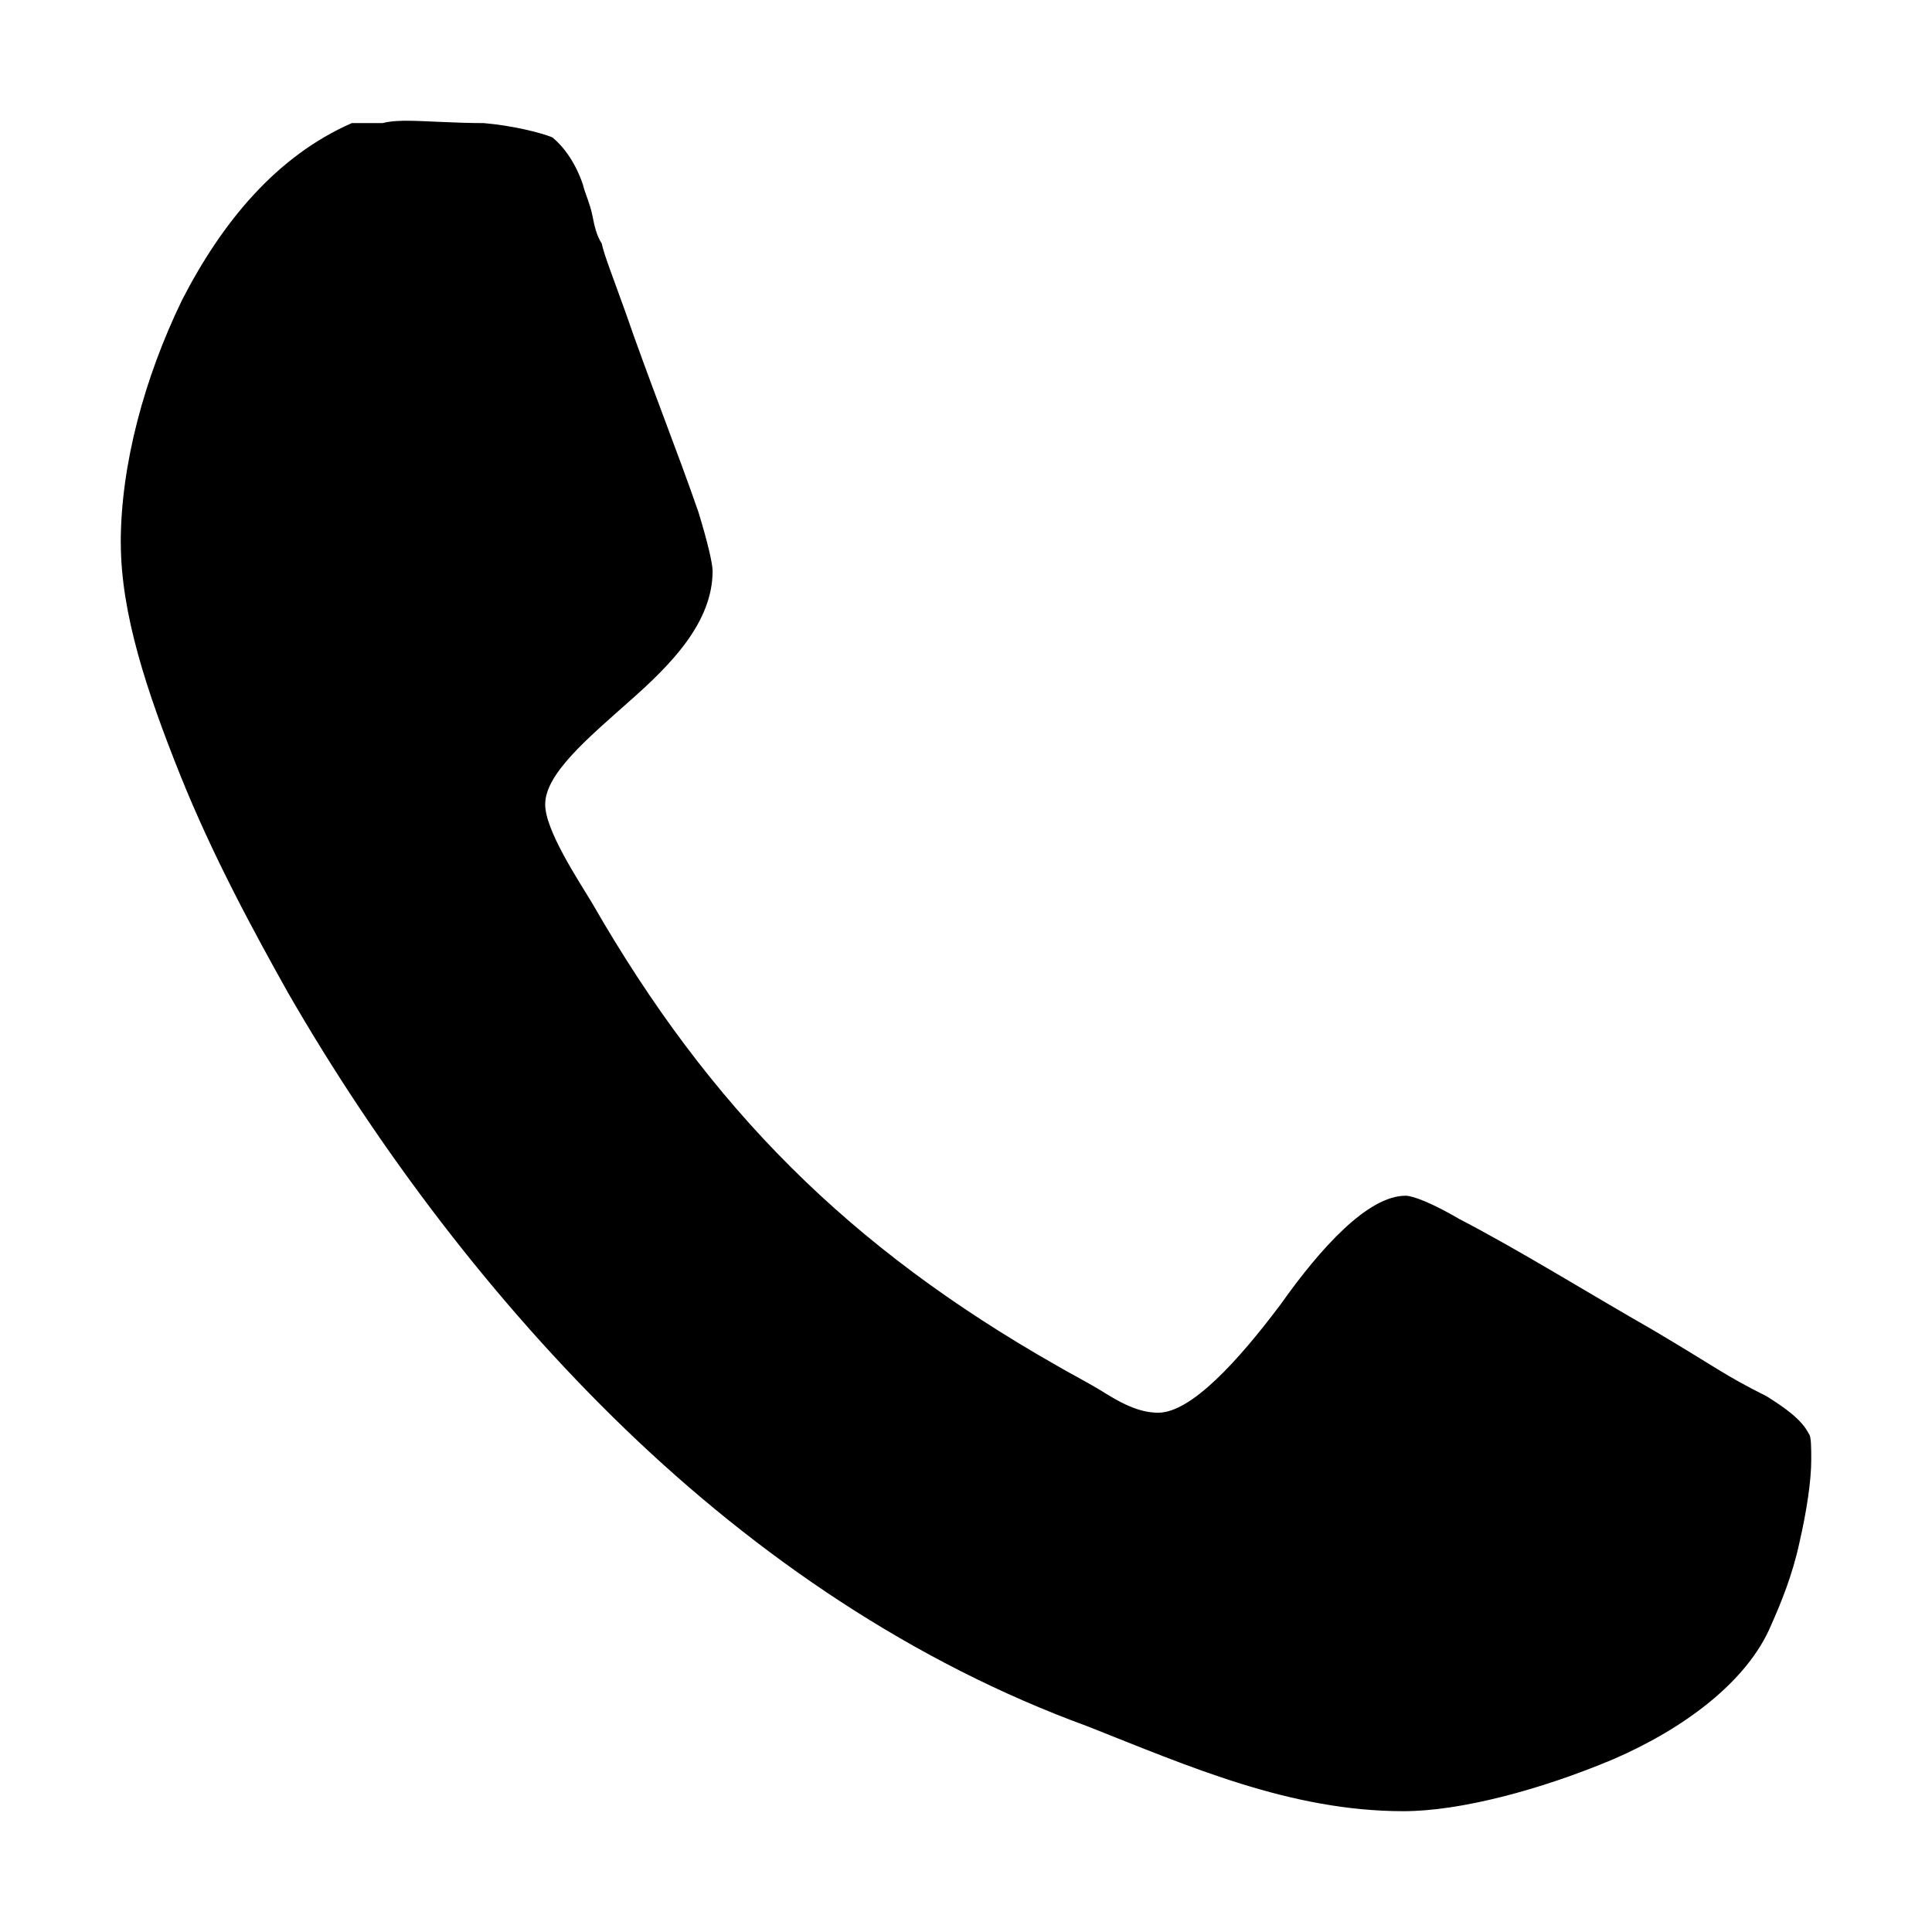 <svg width="32" height="32" viewBox="0 0 32 32" fill="none" xmlns="http://www.w3.org/2000/svg">
<path d="M2.001 8.99C2.001 10.162 2.431 11.45 2.977 12.817C3.523 14.184 4.227 15.473 4.774 16.449C6.258 19.026 8.172 21.564 10.358 23.672C12.545 25.78 15.123 27.538 18.012 28.593C19.691 29.256 21.371 29.999 23.245 29.999C24.182 29.999 25.51 29.648 26.72 29.139C27.892 28.632 28.945 27.851 29.337 26.914C29.493 26.562 29.688 26.094 29.805 25.547C29.922 25.039 30 24.531 30 24.18C30 23.985 30 23.788 29.961 23.75C29.844 23.515 29.57 23.32 29.258 23.125C28.554 22.774 28.438 22.656 27.383 22.032C26.29 21.407 25.158 20.703 24.181 20.196C23.712 19.922 23.4 19.805 23.282 19.805C22.658 19.805 21.877 20.665 21.213 21.602C20.51 22.539 19.729 23.399 19.183 23.399C18.909 23.399 18.635 23.281 18.323 23.086C18.011 22.891 17.698 22.735 17.503 22.618C14.067 20.665 11.763 18.362 9.811 14.964C9.576 14.573 9.03 13.753 9.03 13.323C9.03 12.816 9.733 12.23 10.436 11.605C11.099 11.019 11.803 10.317 11.803 9.457C11.803 9.34 11.724 8.989 11.568 8.481C11.217 7.466 10.748 6.295 10.357 5.163C10.162 4.615 10.006 4.225 9.966 4.031C9.887 3.913 9.848 3.757 9.81 3.562C9.771 3.367 9.692 3.211 9.654 3.055C9.536 2.704 9.341 2.43 9.146 2.274C8.951 2.195 8.483 2.079 8.014 2.039C7.546 2.039 6.998 2 6.765 2C6.647 2 6.491 2 6.335 2.039H5.827C4.578 2.586 3.679 3.679 3.016 4.968C2.391 6.256 2 7.702 2 8.99H2.001Z" fill="#000000"/>
</svg>
